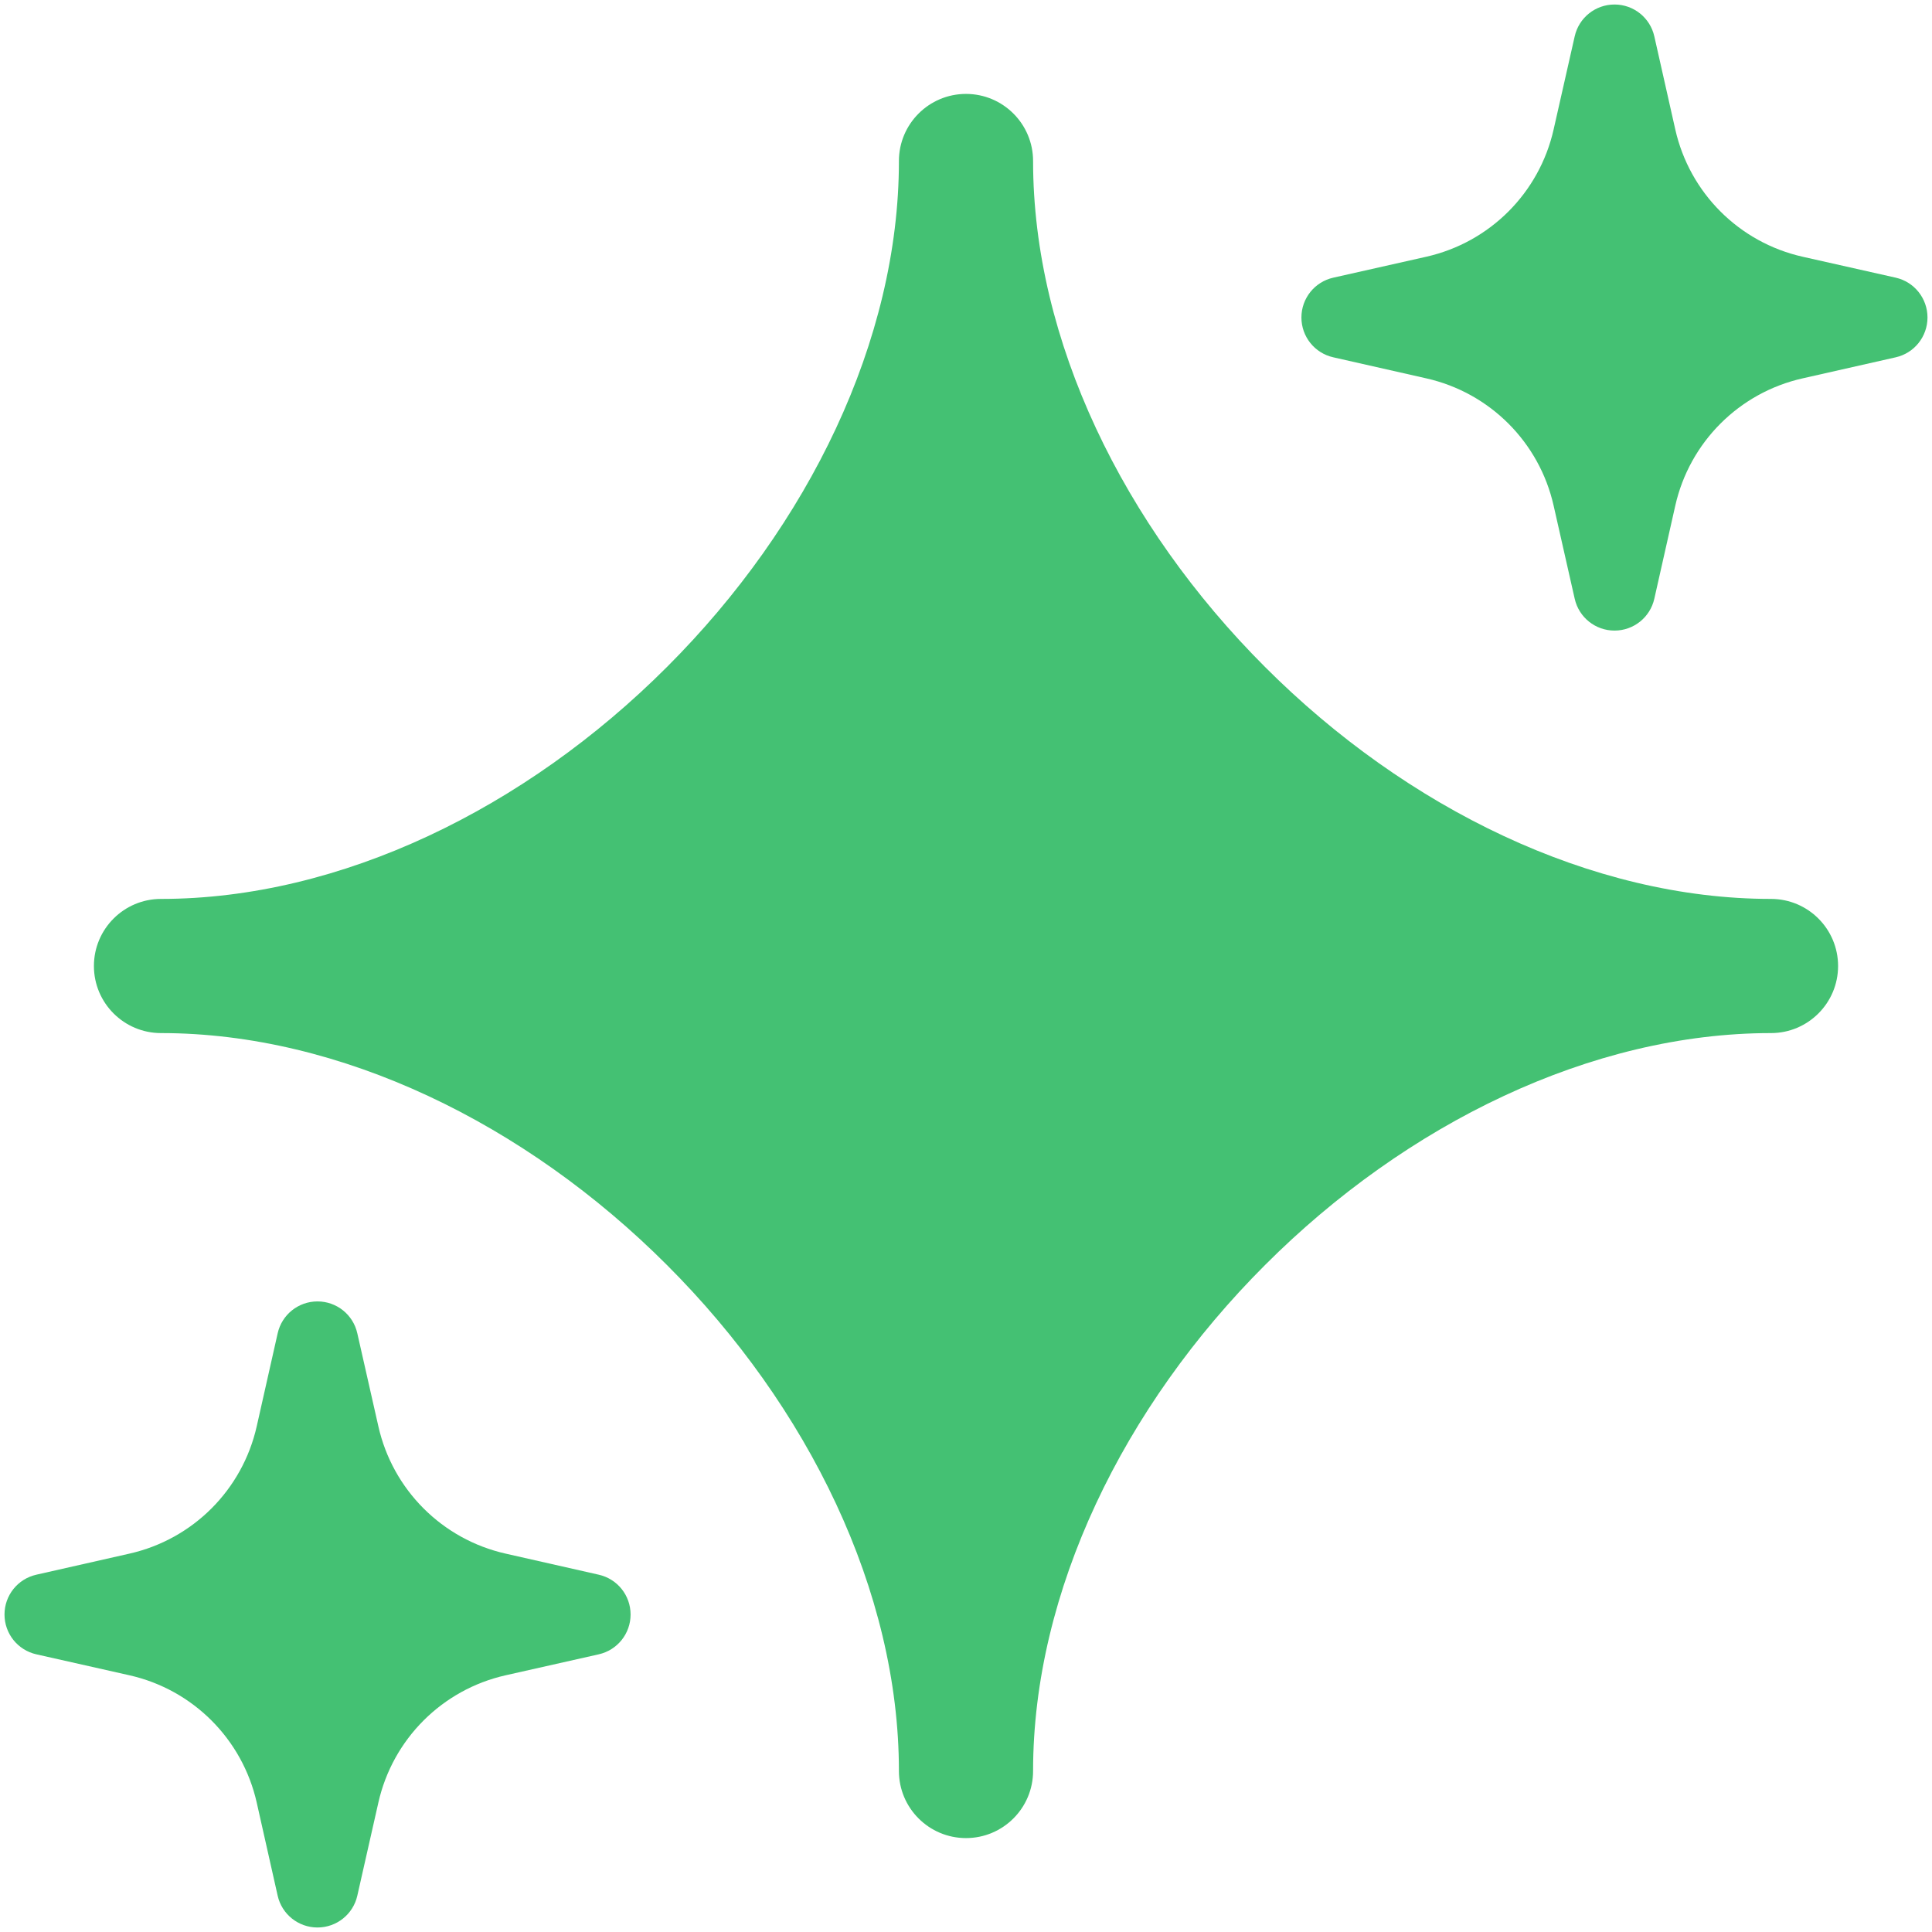 <svg width="18" height="18" viewBox="0 0 18 18" fill="none" xmlns="http://www.w3.org/2000/svg">
<path d="M9 0.875C9.345 0.875 9.625 1.155 9.625 1.5C9.625 3.172 10.467 4.896 11.786 6.214C13.104 7.533 14.828 8.375 16.5 8.375C16.845 8.375 17.125 8.655 17.125 9C17.125 9.345 16.845 9.625 16.5 9.625C14.828 9.625 13.104 10.467 11.786 11.786C10.467 13.104 9.625 14.828 9.625 16.5C9.625 16.845 9.345 17.125 9 17.125C8.655 17.125 8.375 16.845 8.375 16.5C8.375 14.828 7.533 13.104 6.214 11.786C4.896 10.467 3.172 9.625 1.5 9.625C1.155 9.625 0.875 9.345 0.875 9C0.875 8.655 1.155 8.375 1.5 8.375C3.172 8.375 4.896 7.533 6.214 6.214C7.533 4.896 8.375 3.172 8.375 1.5C8.375 1.155 8.655 0.875 9 0.875Z" fill="#44C173"/>
<path d="M15.042 0.042C15.22 0.042 15.374 0.165 15.413 0.339L15.608 1.205C15.741 1.797 16.203 2.259 16.795 2.392L17.662 2.587C17.835 2.626 17.958 2.78 17.958 2.958C17.958 3.136 17.835 3.29 17.662 3.329L16.795 3.525C16.203 3.658 15.741 4.12 15.608 4.712L15.413 5.578C15.374 5.752 15.22 5.875 15.042 5.875C14.864 5.875 14.71 5.752 14.671 5.578L14.475 4.712C14.342 4.12 13.88 3.658 13.288 3.525L12.422 3.329C12.248 3.29 12.125 3.136 12.125 2.958C12.125 2.78 12.248 2.626 12.422 2.587L13.288 2.392C13.88 2.259 14.342 1.797 14.475 1.205L14.671 0.339C14.71 0.165 14.864 0.042 15.042 0.042Z" fill="#44C173"/>
<path d="M2.958 12.125C3.136 12.125 3.29 12.248 3.329 12.422L3.525 13.288C3.658 13.88 4.12 14.342 4.712 14.475L5.578 14.671C5.752 14.71 5.875 14.864 5.875 15.042C5.875 15.22 5.752 15.374 5.578 15.413L4.712 15.608C4.12 15.741 3.658 16.203 3.525 16.795L3.329 17.662C3.29 17.835 3.136 17.958 2.958 17.958C2.78 17.958 2.626 17.835 2.587 17.662L2.392 16.795C2.259 16.203 1.797 15.741 1.205 15.608L0.339 15.413C0.165 15.374 0.042 15.22 0.042 15.042C0.042 14.864 0.165 14.71 0.339 14.671L1.205 14.475C1.797 14.342 2.259 13.88 2.392 13.288L2.587 12.422C2.626 12.248 2.78 12.125 2.958 12.125Z" fill="#44C173"/>
</svg>
